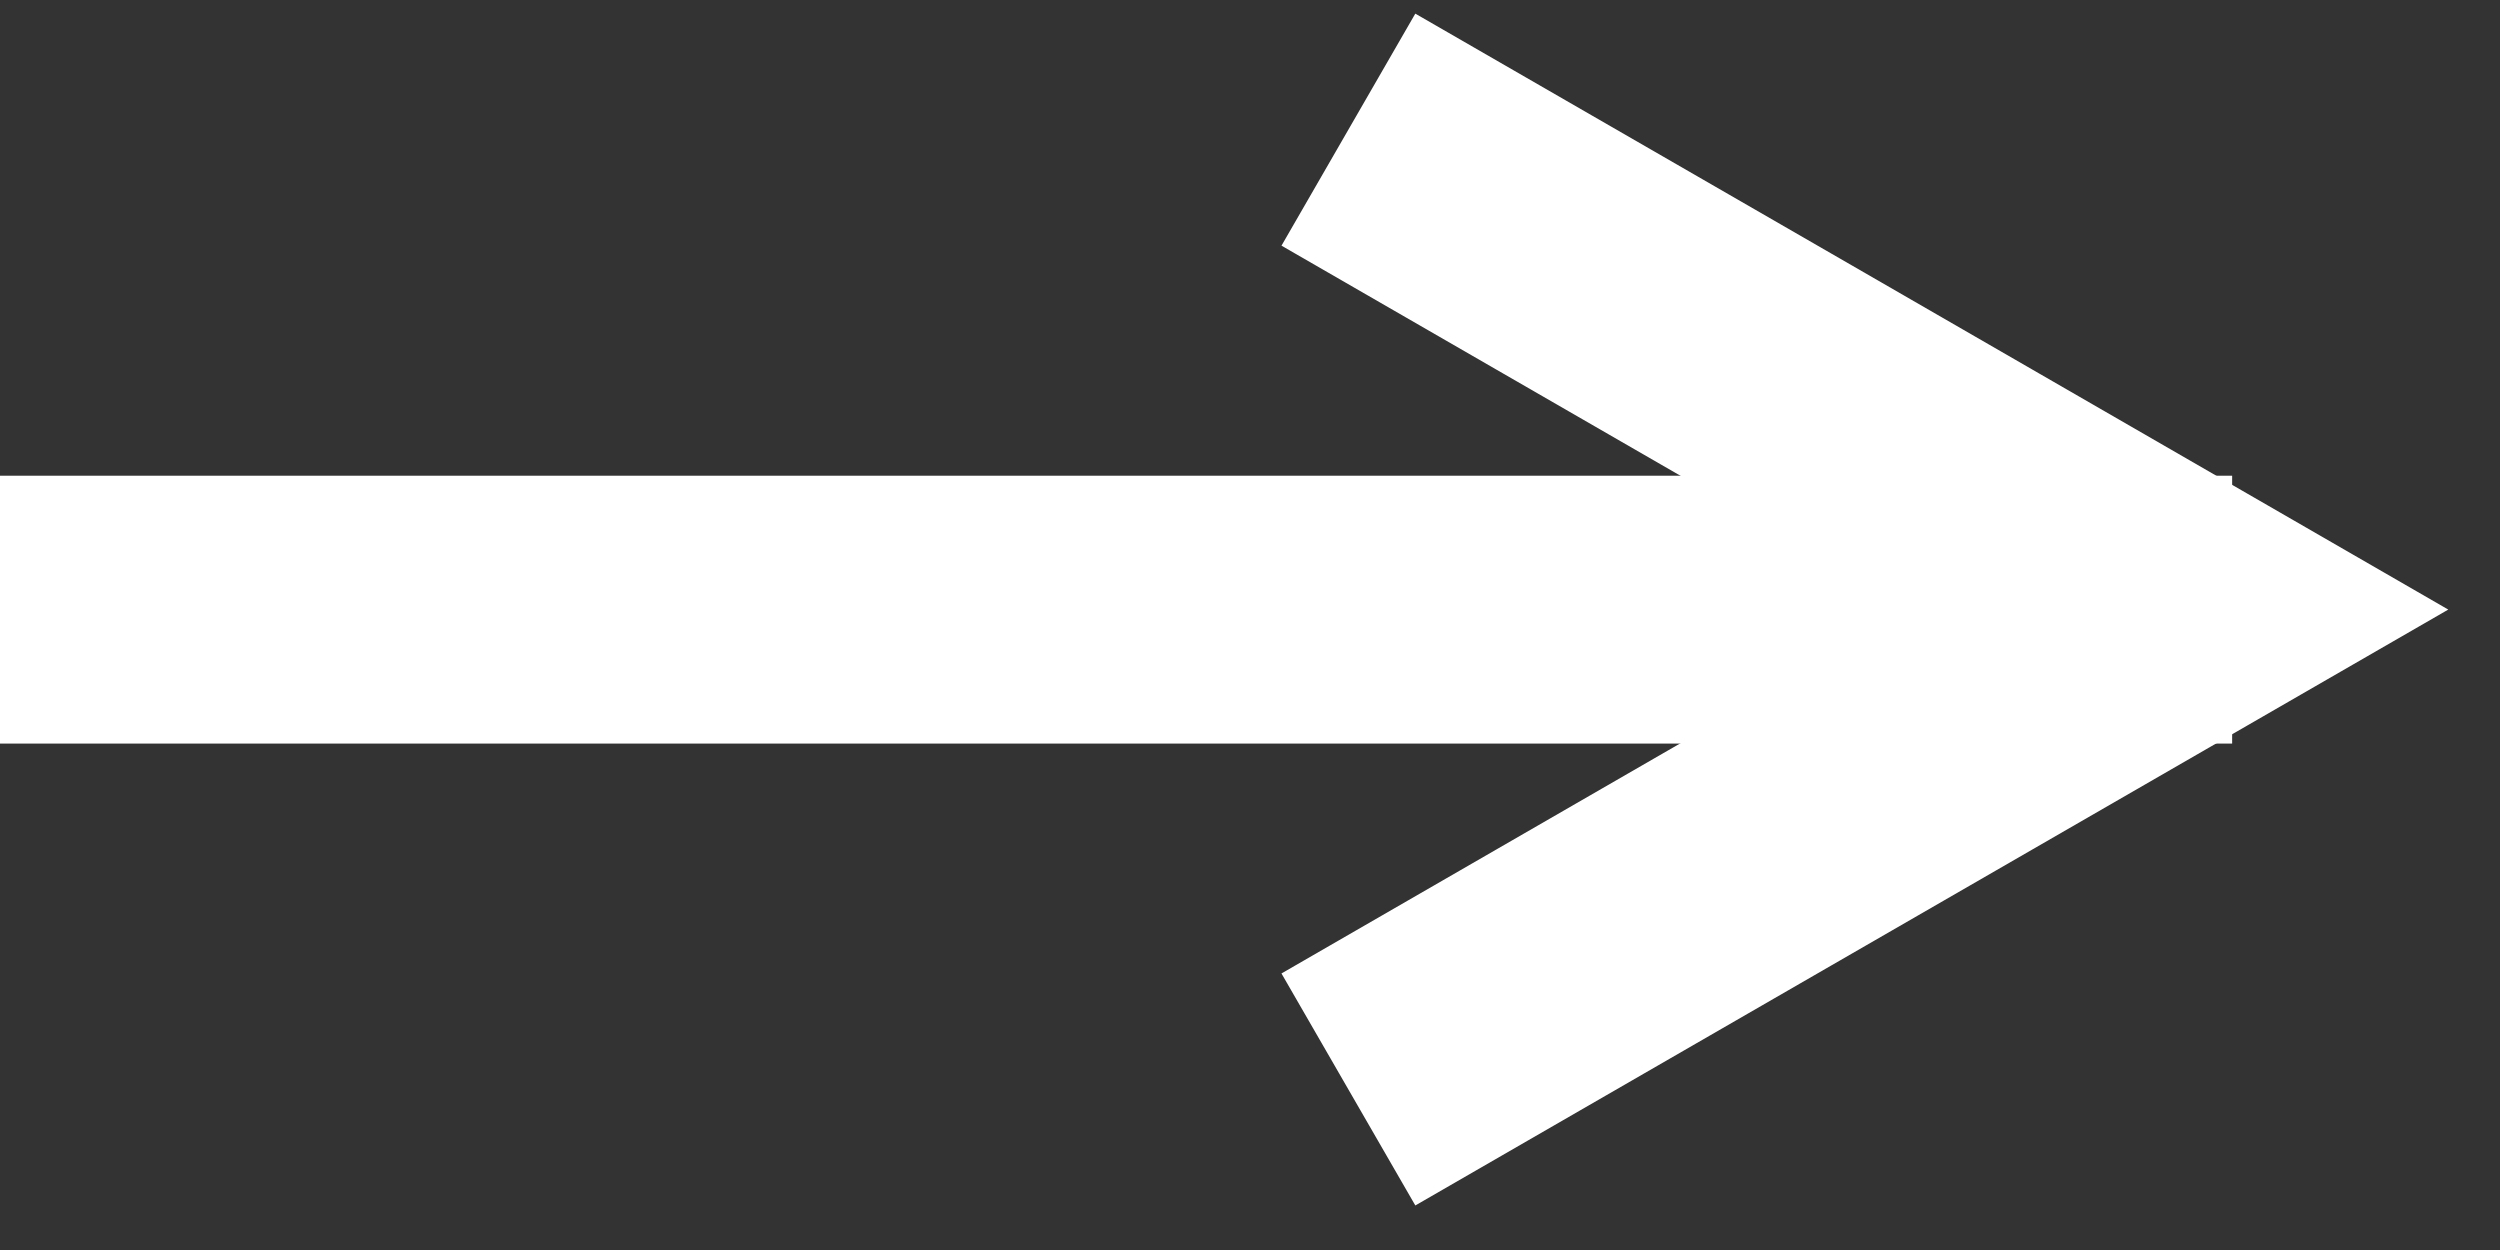 <svg width="28" height="14" viewBox="0 0 28 14" fill="none" xmlns="http://www.w3.org/2000/svg">
<rect x="0" y="0" width="28" height="14" fill="#333333" stroke="none"/>
<path d="M0 6.828H25" stroke="white" stroke-width="3"/>
<path d="M15.102 1.452L19.761 4.139L24.419 6.827L19.761 9.514L15.102 12.202" stroke="white" stroke-width="3"/>
</svg>

